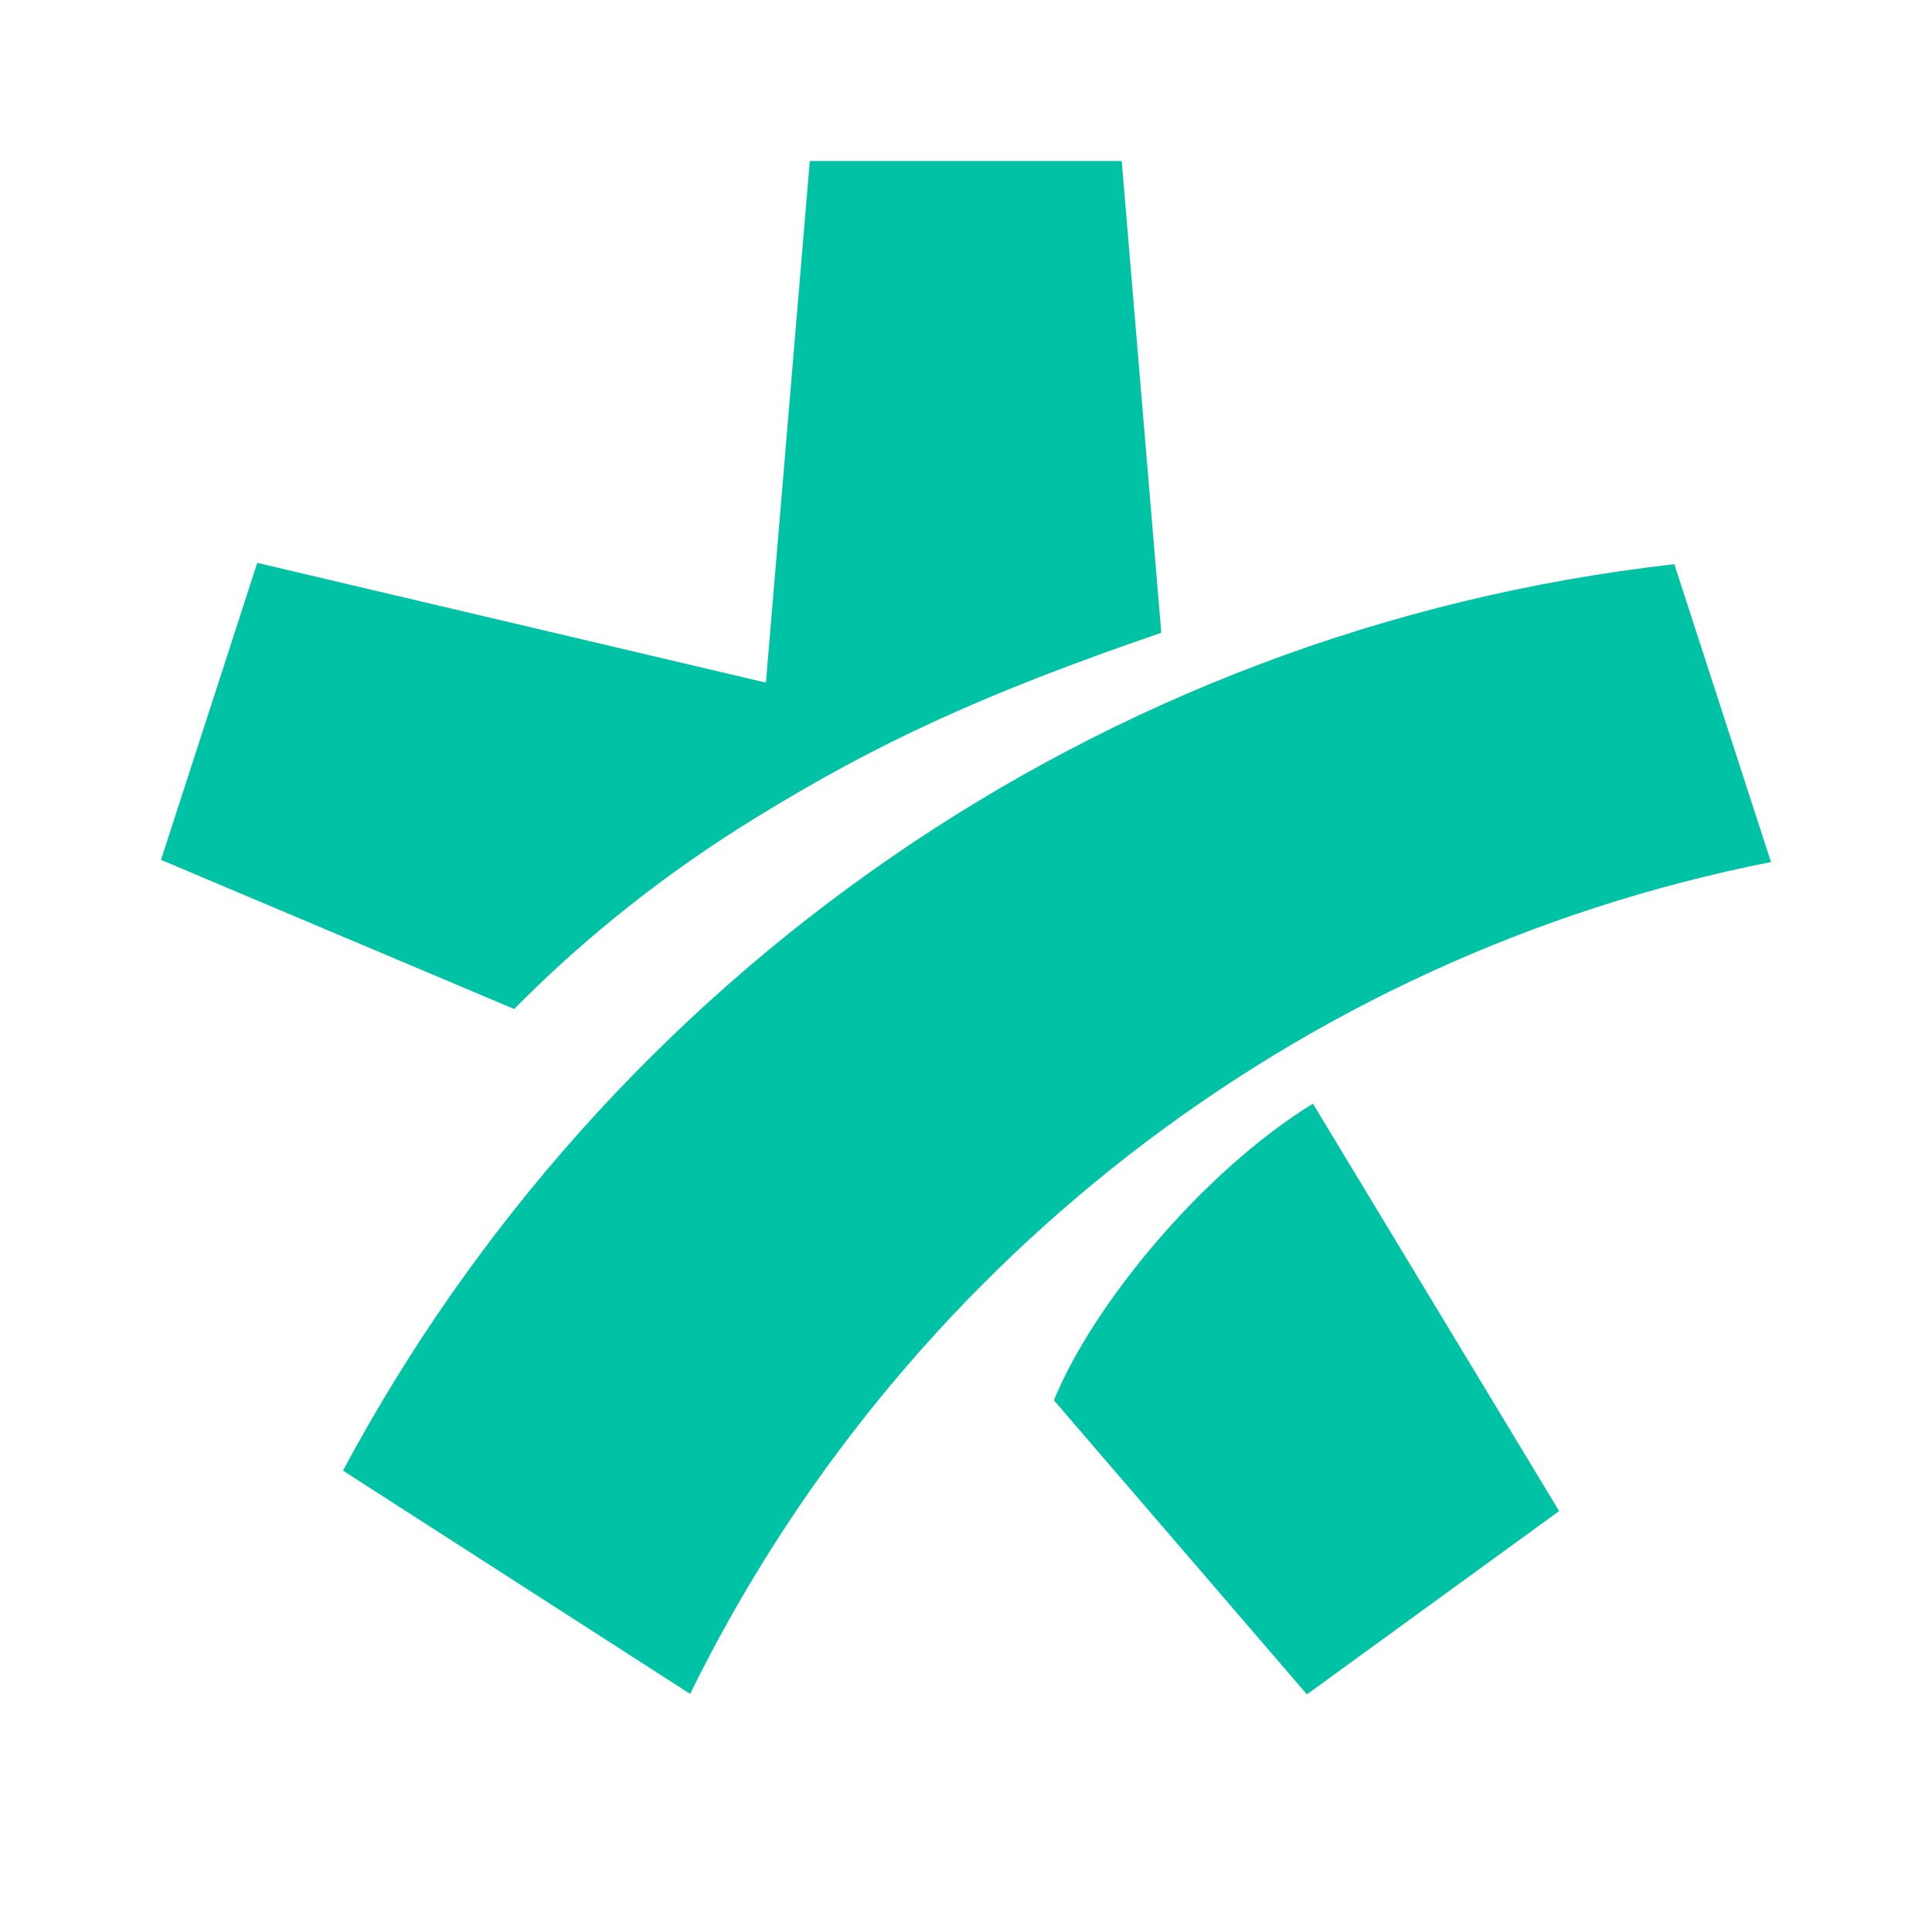 <svg width="32" height="32" viewBox="0 0 32 32" fill="none" xmlns="http://www.w3.org/2000/svg">
<path d="M17.456 23.193C18.098 21.619 19.904 19.417 21.746 18.28L25.824 25.028L21.647 28.064L17.456 23.193ZM11.431 28.056L5.681 24.358C10.035 16.22 18.17 10.425 27.732 9.345L29.333 14.278C21.452 15.831 14.875 21.033 11.431 28.056ZM12.686 11.307L13.413 2.667H18.579L19.235 10.48C16.271 11.497 14.528 12.309 12.531 13.536C11.057 14.441 9.716 15.498 8.516 16.712L2.667 14.242L4.261 9.323L12.686 11.307Z" fill="#00C3A5"/>
</svg>
